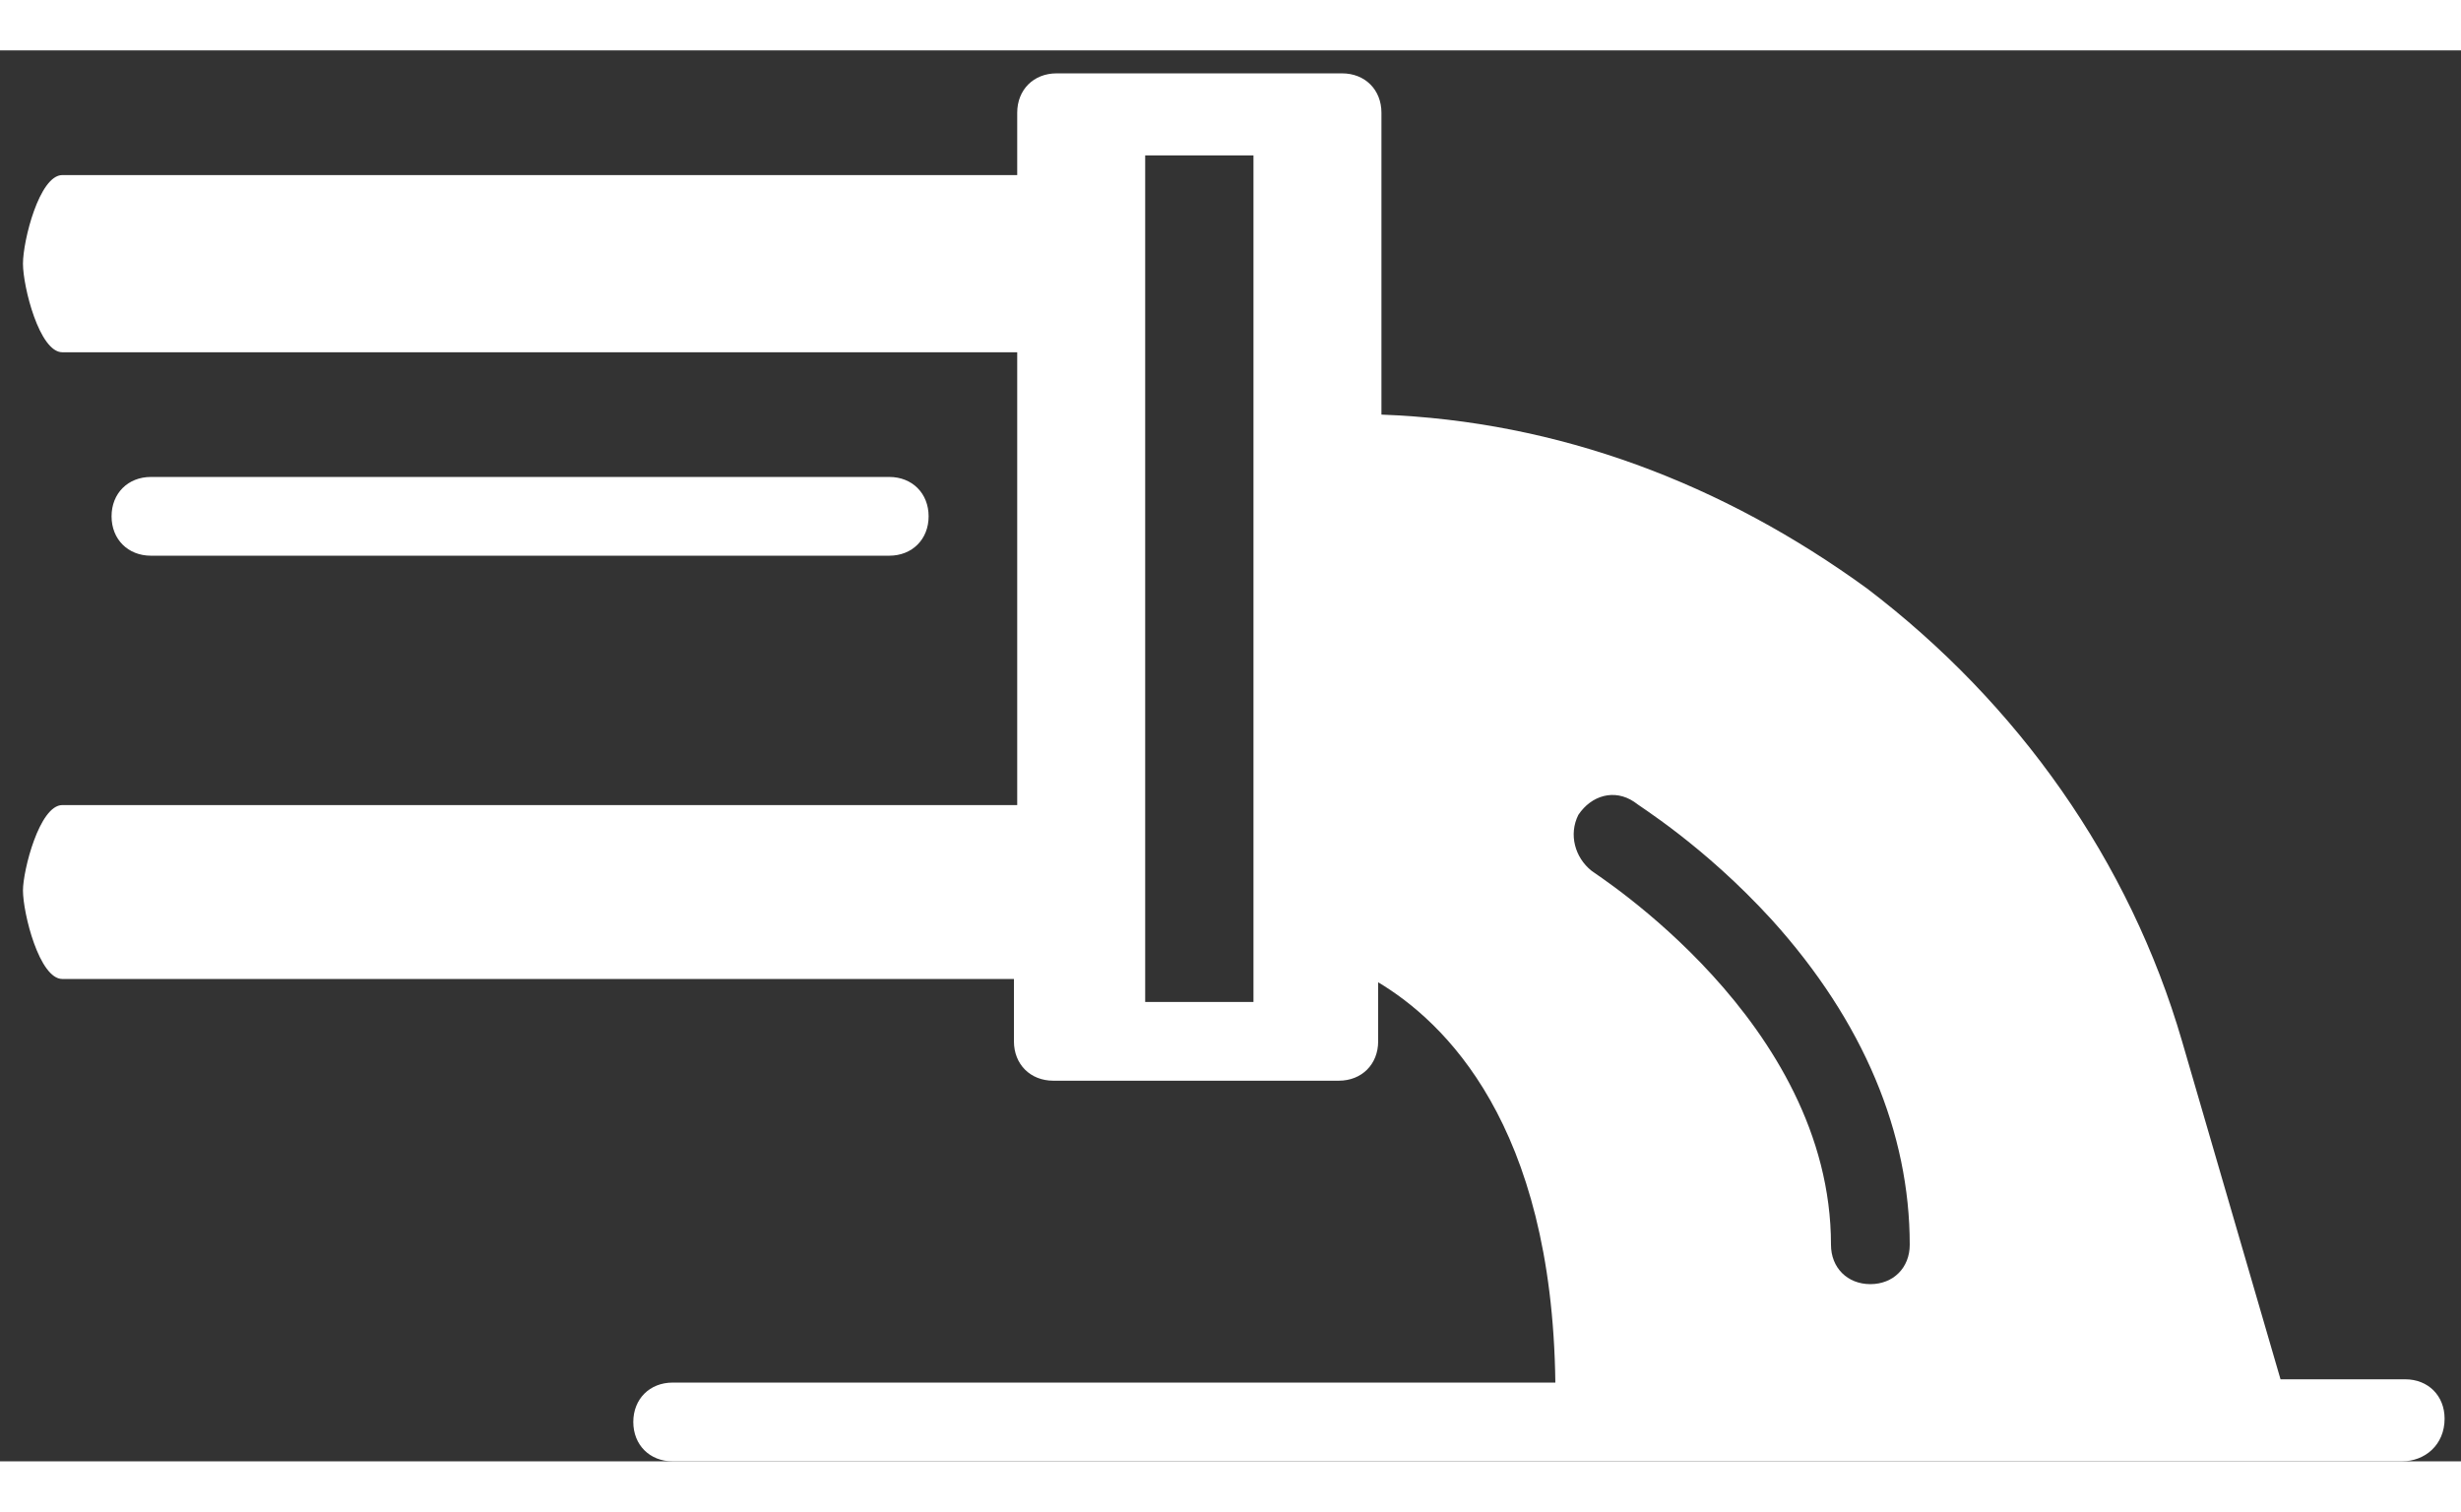 <svg enable-background="new 0 0 75 43" viewBox="0 0 75 43" width="70" xmlns="http://www.w3.org/2000/svg"><rect x="0" y="0" width="75" height="43" fill="#333333" stroke="none"/><path clip-rule="evenodd" d="m27.1 13c.7 0 1.2.5 1.2 1.2s-.5 1.2-1.2 1.2h-22.5c-.7 0-1.2-.5-1.2-1.2s.5-1.2 1.2-1.2zm46.1 30h-52.7c-.7 0-1.2-.5-1.2-1.2s.5-1.2 1.2-1.2h26.9c-.1-7.9-3.4-11-5.4-12.2v1.8c0 .7-.5 1.2-1.2 1.2h-8.7c-.7 0-1.2-.5-1.2-1.2v-1.9h-29c-.7 0-1.2-2-1.2-2.7 0-.6.5-2.6 1.2-2.6h29.1v-13.8h-29.1c-.7 0-1.2-2-1.2-2.7s.5-2.7 1.2-2.7h29.1v-1.9c0-.7.5-1.2 1.2-1.2h8.7c.7 0 1.2.5 1.2 1.2v9.2c5.4.2 10.4 2.1 14.8 5.3 4.6 3.5 8 8.3 9.6 13.8l3 10.3h3.8c.7 0 1.2.5 1.2 1.2 0 .8-.6 1.3-1.3 1.3zm-35-39.8h-3.3v25.8h3.3zm9.9 20.1c.4-.6 1.1-.8 1.7-.4.1.1 2.1 1.3 4.2 3.6 2.8 3.1 4.2 6.5 4.2 9.9 0 .7-.5 1.2-1.2 1.2s-1.2-.5-1.2-1.2c0-6.8-7.2-11.3-7.3-11.4-.5-.4-.7-1.1-.4-1.7z" fill="#fff" fill-rule="evenodd"/></svg>